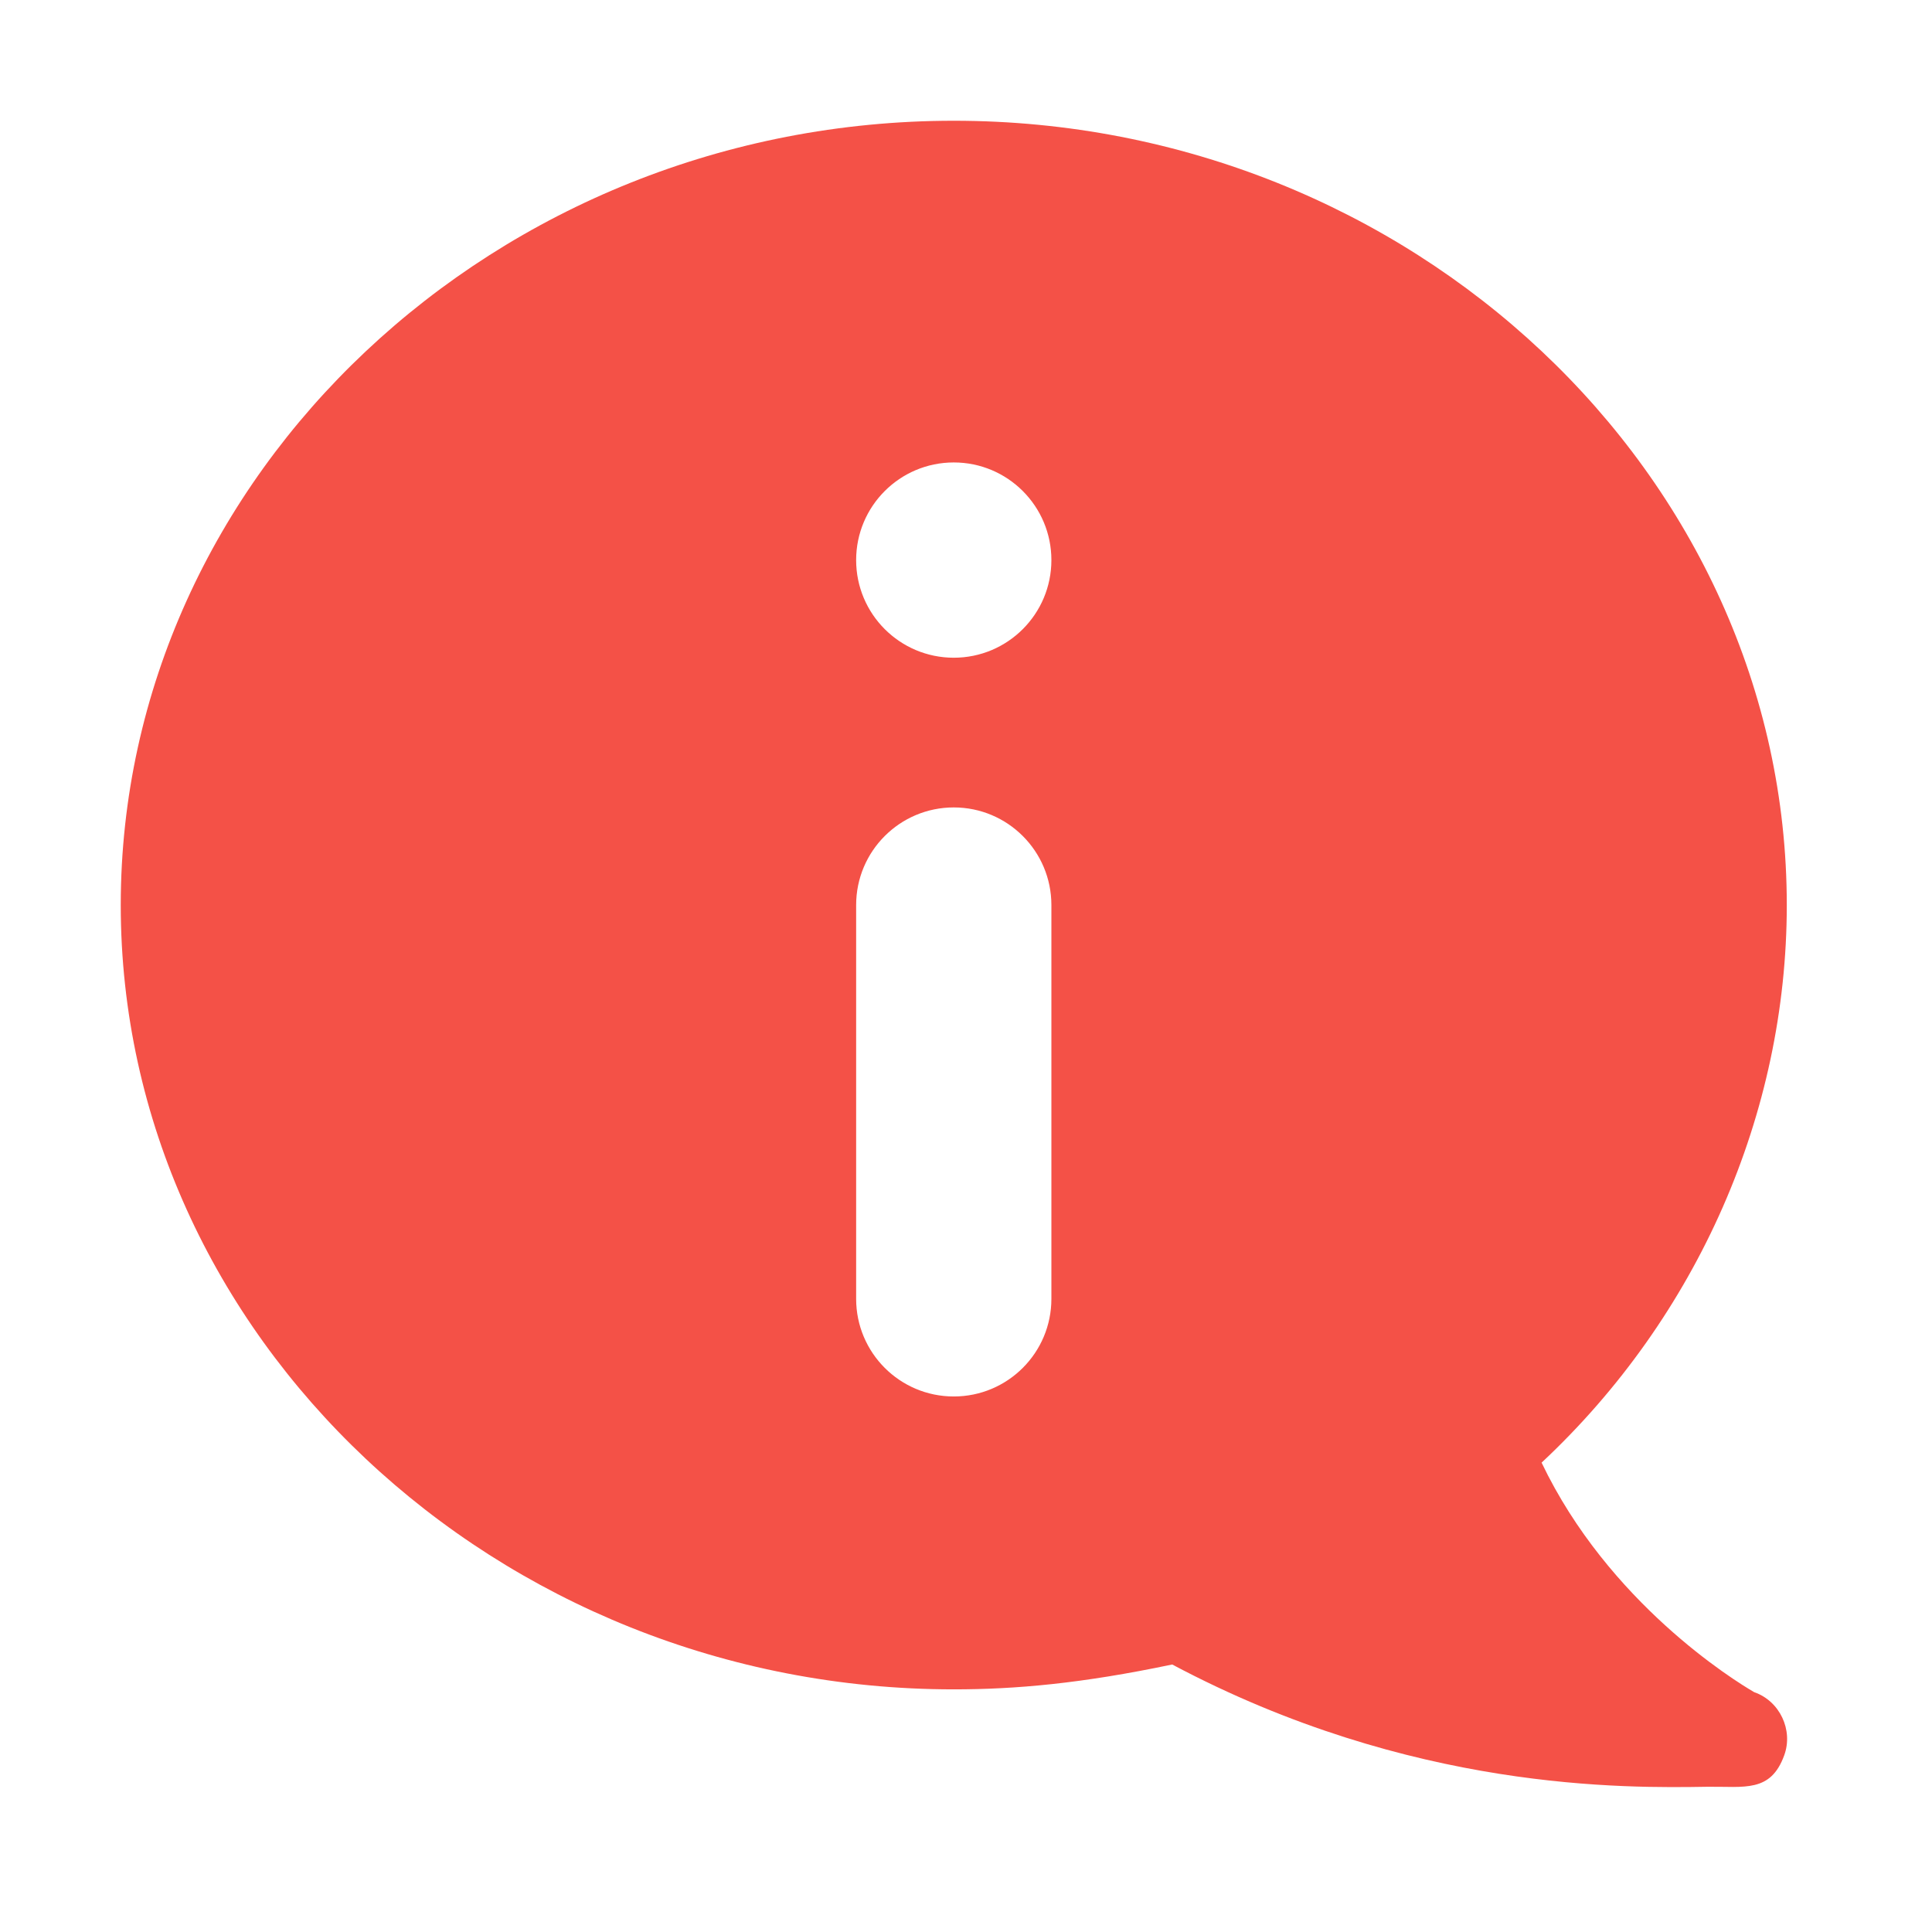 <svg width="80" height="80" viewBox="0 0 80 80" fill="none" xmlns="http://www.w3.org/2000/svg">
<path d="M72.635 70.068C71.785 69.573 66.606 66.365 63.834 60.565C70.306 54.513 73.987 46.093 73.987 37.477C73.987 19.644 58.44 5 39.494 5C20.548 5 5 19.644 5 37.477C5 55.31 20.548 69.953 39.494 69.953C42.037 69.953 44.769 69.715 48.538 68.923C58.444 74.188 67.336 74.04 70.719 73.986C72.225 73.968 73.318 74.24 73.881 72.683C74.262 71.64 73.698 70.434 72.635 70.068ZM43.536 53.782C43.536 56.015 41.726 57.825 39.494 57.825C37.261 57.825 35.451 56.015 35.451 53.782V37.477C35.451 35.244 37.261 33.434 39.494 33.434C41.726 33.434 43.536 35.244 43.536 37.477V53.782ZM39.494 27.235C37.261 27.235 35.451 25.425 35.451 23.192C35.451 20.959 37.261 19.149 39.494 19.149C41.726 19.149 43.536 20.959 43.536 23.192C43.536 25.425 41.726 27.235 39.494 27.235Z" fill="#F45147"/>
</svg>
